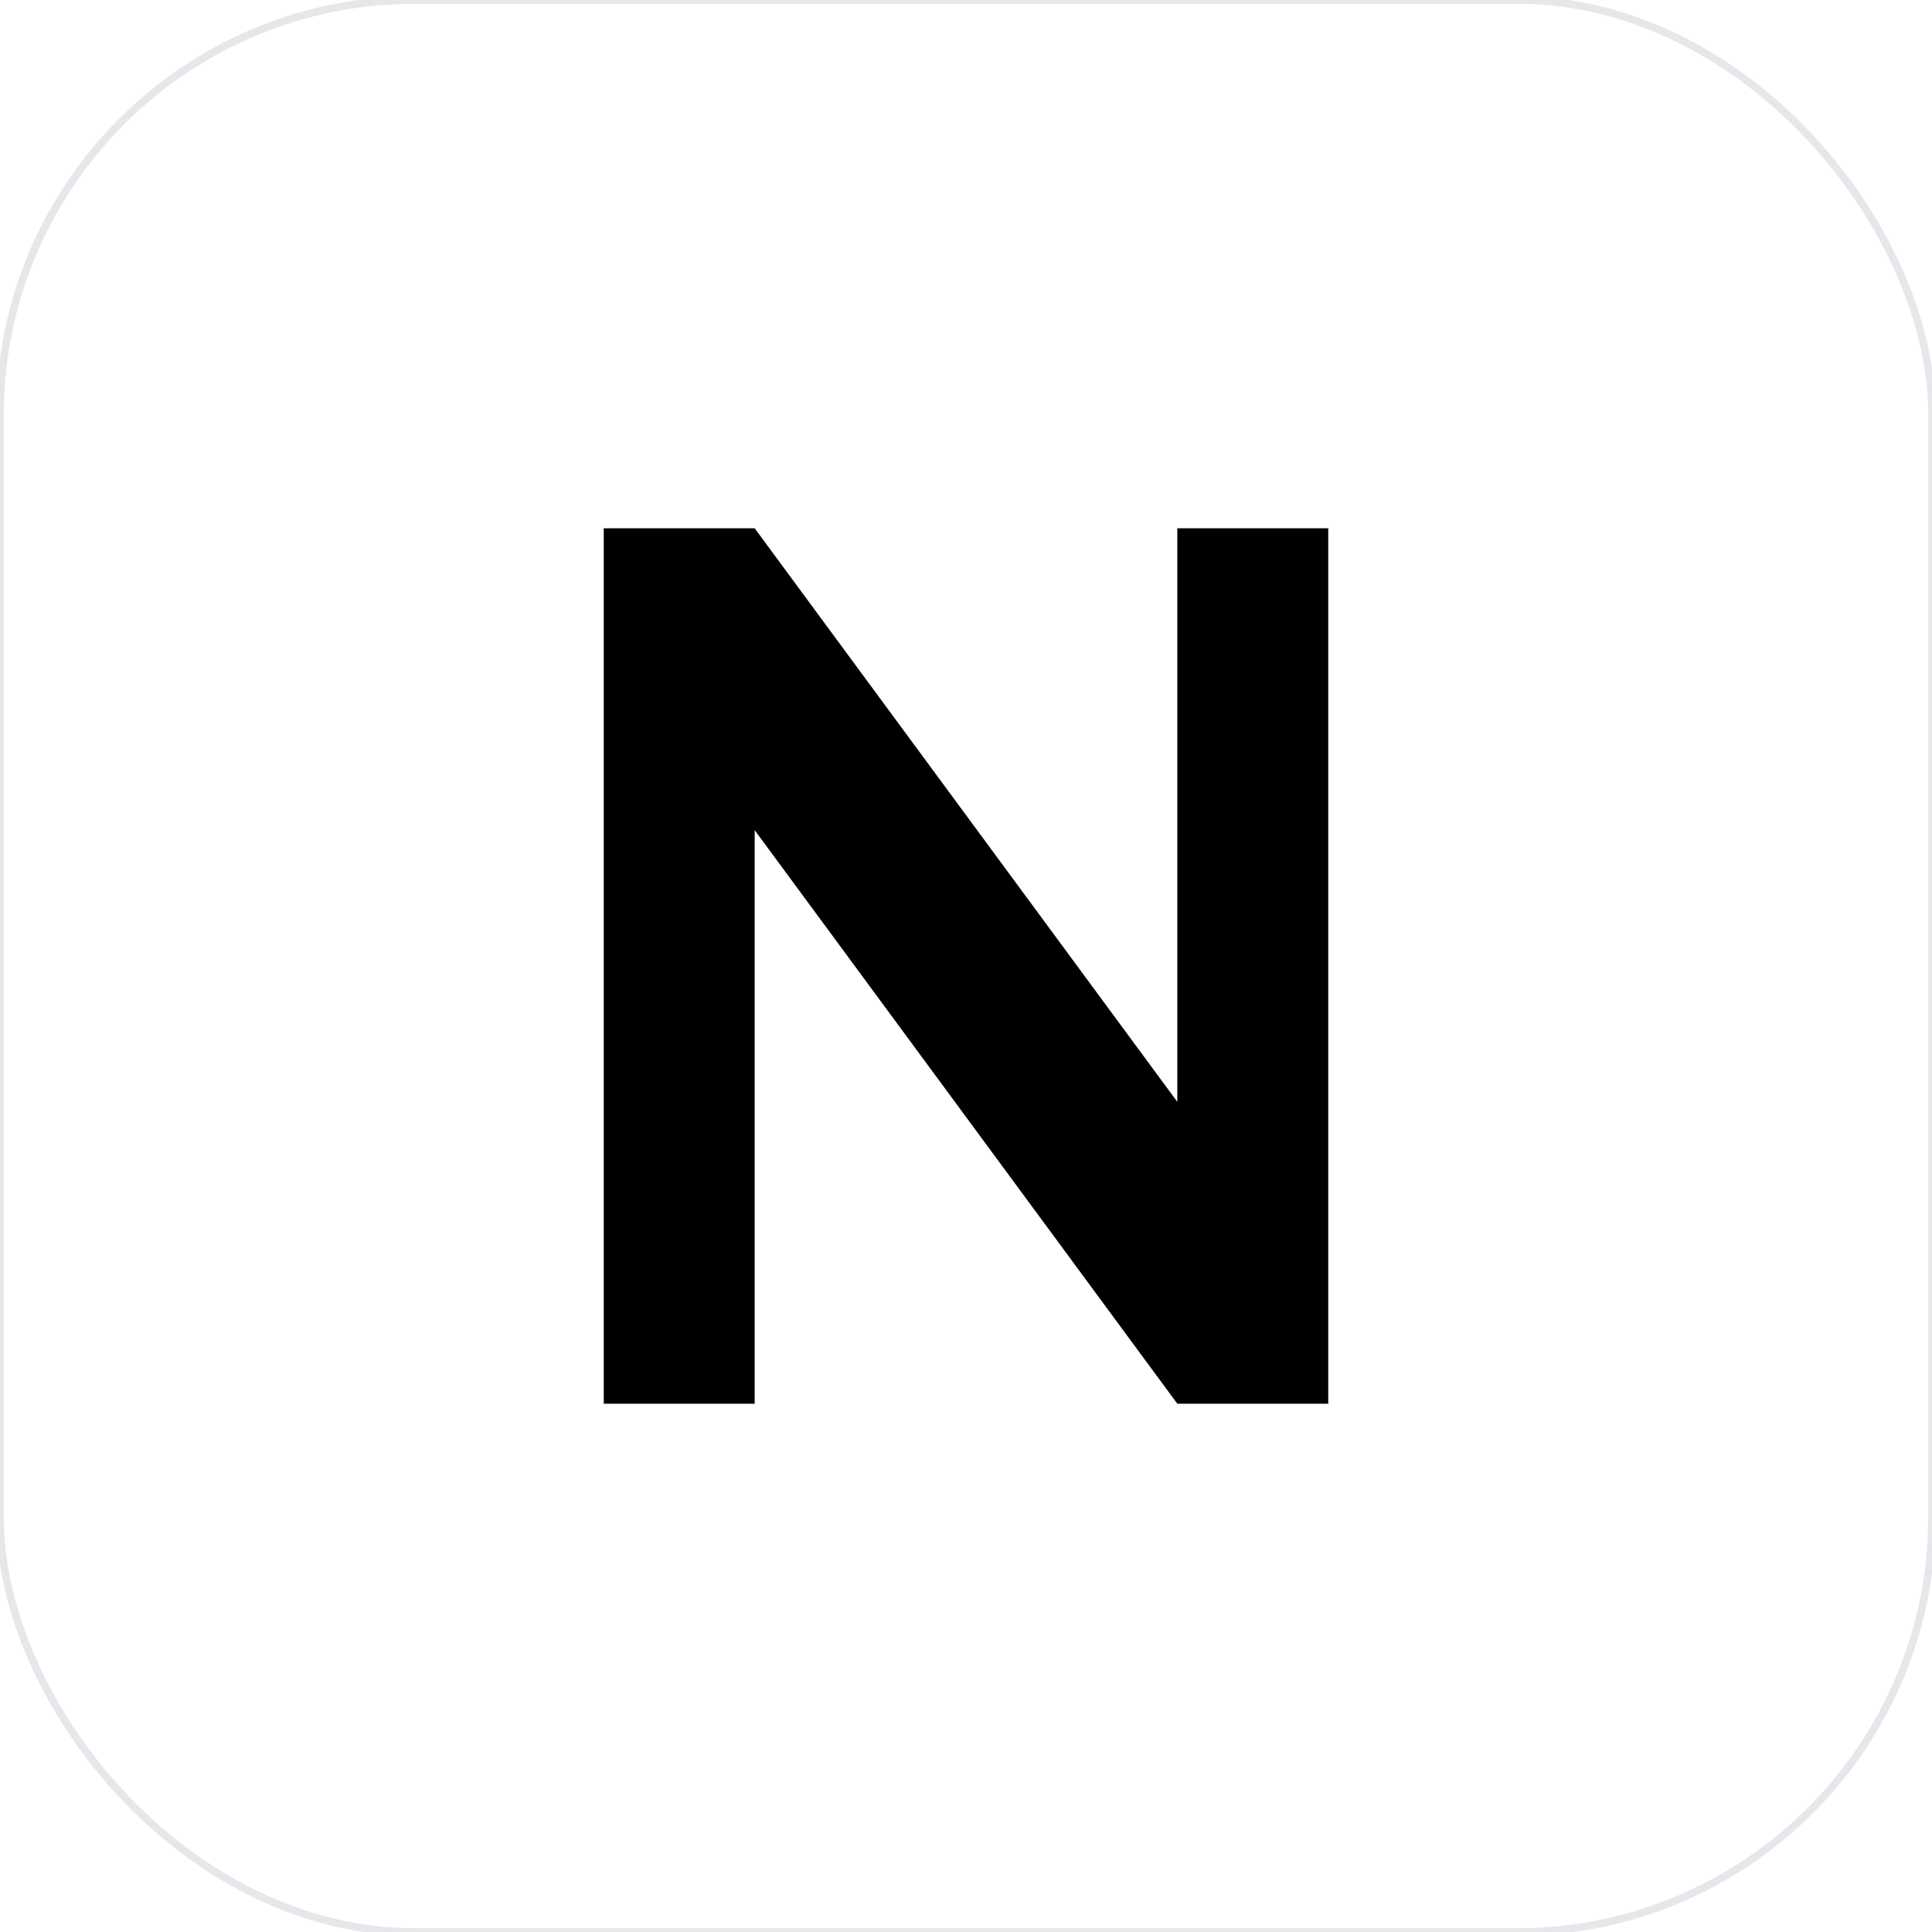<svg width="512" height="512" viewBox="0 0 512 512" fill="none" xmlns="http://www.w3.org/2000/svg">
  <!-- Filters -->
  <defs>
    <filter id="shadow">
      <feDropShadow dx="0" dy="4" stdDeviation="8" flood-opacity="0.1"/>
    </filter>
  </defs>
  
  <!-- Background white rounded square -->
  <rect width="512" height="512" rx="110" fill="white"/>
  
  <!-- Subtle border -->
  <rect width="512" height="512" rx="110" fill="none" stroke="#e5e7eb" stroke-width="2"/>
  
  <!-- Letter N in black with shadow -->
  <path d="M 160 140 L 160 372 L 200 372 L 200 220 L 312 372 L 352 372 L 352 140 L 312 140 L 312 292 L 200 140 Z" 
        fill="#000000" 
        filter="url(#shadow)"/>
</svg>
